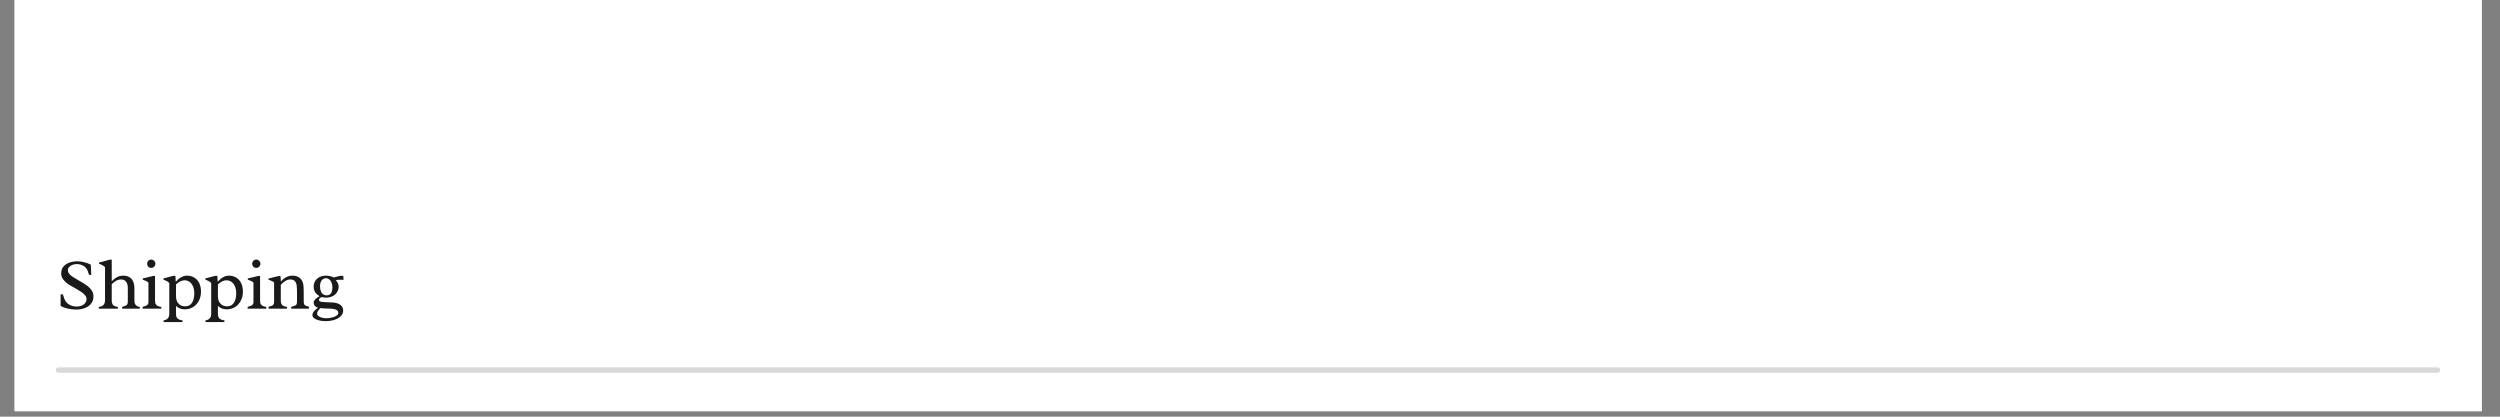 <svg xmlns="http://www.w3.org/2000/svg" xmlns:xlink="http://www.w3.org/1999/xlink" width="450" zoomAndPan="magnify" viewBox="0 0 337.5 56.25" height="75" preserveAspectRatio="xMidYMid meet" version="1.0"><rect x="0" y="0" width="337.5" height="56.25" fill="#808080" stroke="none"/><defs><g/><clipPath id="9ba219bb19"><path d="M 1.973 0 L 335.031 0 L 335.031 55.512 L 1.973 55.512 Z M 1.973 0 " clip-rule="nonzero"/></clipPath></defs><g clip-path="url(#9ba219bb19)"><path fill="#ffffff" d="M 1.973 0 L 335.031 0 L 335.031 55.512 L 1.973 55.512 Z M 1.973 0 " fill-opacity="1" fill-rule="nonzero"/><path fill="#ffffff" d="M 1.973 0 L 335.031 0 L 335.031 55.512 L 1.973 55.512 Z M 1.973 0 " fill-opacity="1" fill-rule="nonzero"/></g><path stroke-linecap="round" transform="matrix(0.74, 0, 0, 0.74, 7.525, 49.589)" fill="none" stroke-linejoin="miter" d="M 0.5 0.498 L 434.502 0.498 " stroke="#d9d9d9" stroke-width="1" stroke-opacity="1" stroke-miterlimit="4"/><g fill="#1a1a1a" fill-opacity="1"><g transform="translate(7.525, 41.666)"><g><path d="M 0.938 -1.938 C 0.969 -1.883 0.992 -1.828 1.016 -1.766 C 1.035 -1.711 1.062 -1.641 1.094 -1.547 C 1.102 -1.516 1.113 -1.477 1.125 -1.438 C 1.238 -1.062 1.453 -0.773 1.766 -0.578 C 2.078 -0.379 2.438 -0.281 2.844 -0.281 C 3.051 -0.281 3.254 -0.316 3.453 -0.391 C 3.66 -0.461 3.828 -0.578 3.953 -0.734 C 4.086 -0.891 4.156 -1.078 4.156 -1.297 C 4.156 -1.484 4.086 -1.656 3.953 -1.812 C 3.816 -1.977 3.648 -2.125 3.453 -2.25 C 3.254 -2.383 2.984 -2.551 2.641 -2.75 C 2.234 -2.969 1.898 -3.16 1.641 -3.328 C 1.391 -3.504 1.176 -3.711 1 -3.953 C 0.82 -4.191 0.734 -4.461 0.734 -4.766 C 0.734 -5.141 0.836 -5.445 1.047 -5.688 C 1.266 -5.938 1.535 -6.113 1.859 -6.219 C 2.191 -6.332 2.539 -6.391 2.906 -6.391 C 3.219 -6.391 3.531 -6.348 3.844 -6.266 C 4.156 -6.191 4.453 -6.082 4.734 -5.938 L 4.797 -4.562 L 4.5 -4.562 C 4.469 -4.633 4.426 -4.754 4.375 -4.922 L 4.328 -5.062 C 4.211 -5.375 4.02 -5.609 3.75 -5.766 C 3.488 -5.93 3.18 -6.016 2.828 -6.016 C 2.648 -6.016 2.469 -5.984 2.281 -5.922 C 2.102 -5.859 1.953 -5.766 1.828 -5.641 C 1.703 -5.516 1.641 -5.359 1.641 -5.172 C 1.641 -5.004 1.703 -4.844 1.828 -4.688 C 1.961 -4.539 2.125 -4.406 2.312 -4.281 C 2.5 -4.156 2.758 -4 3.094 -3.812 C 3.52 -3.57 3.863 -3.359 4.125 -3.172 C 4.395 -2.992 4.625 -2.773 4.812 -2.516 C 5 -2.266 5.094 -1.977 5.094 -1.656 C 5.094 -1.25 4.977 -0.91 4.75 -0.641 C 4.531 -0.379 4.242 -0.188 3.891 -0.062 C 3.547 0.062 3.176 0.125 2.781 0.125 C 2.426 0.125 2.047 0.082 1.641 0 C 1.234 -0.094 0.906 -0.219 0.656 -0.375 L 0.656 -1.922 Z M 0.938 -1.938 "/></g></g></g><g fill="#1a1a1a" fill-opacity="1"><g transform="translate(13.146, 41.666)"><g><path d="M 5 -1.062 C 5 -0.812 5.062 -0.617 5.188 -0.484 C 5.312 -0.348 5.492 -0.266 5.734 -0.234 C 5.734 -0.191 5.727 -0.145 5.719 -0.094 C 5.719 -0.051 5.719 -0.02 5.719 0 L 3.359 0 C 3.359 -0.02 3.352 -0.051 3.344 -0.094 C 3.344 -0.145 3.344 -0.191 3.344 -0.234 C 3.395 -0.266 3.5 -0.301 3.656 -0.344 C 3.781 -0.383 3.867 -0.422 3.922 -0.453 C 3.984 -0.492 4.031 -0.555 4.062 -0.641 C 4.094 -0.723 4.109 -0.852 4.109 -1.031 L 4.109 -2.781 C 4.109 -3.133 4.031 -3.414 3.875 -3.625 C 3.727 -3.832 3.5 -3.938 3.188 -3.938 C 2.957 -3.938 2.734 -3.875 2.516 -3.75 C 2.305 -3.633 2.113 -3.484 1.938 -3.297 L 1.938 -1.125 C 1.938 -0.832 2 -0.617 2.125 -0.484 C 2.258 -0.348 2.473 -0.266 2.766 -0.234 L 2.766 0 L 0.203 0 C 0.203 -0.02 0.195 -0.051 0.188 -0.094 C 0.188 -0.145 0.188 -0.191 0.188 -0.234 C 0.75 -0.285 1.031 -0.582 1.031 -1.125 L 1.031 -5.609 C 1 -5.648 0.926 -5.707 0.812 -5.781 C 0.707 -5.852 0.594 -5.914 0.469 -5.969 C 0.352 -6.02 0.27 -6.051 0.219 -6.062 L 0.219 -6.219 L 1.594 -6.594 L 1.938 -6.625 L 1.938 -3.703 C 2.188 -3.953 2.43 -4.141 2.672 -4.266 C 2.922 -4.391 3.207 -4.453 3.531 -4.453 C 3.969 -4.453 4.32 -4.312 4.594 -4.031 C 4.863 -3.75 5 -3.316 5 -2.734 Z M 5 -1.062 "/></g></g></g><g fill="#1a1a1a" fill-opacity="1"><g transform="translate(19.008, 41.666)"><g><path d="M 1.406 -6.625 C 1.562 -6.625 1.691 -6.566 1.797 -6.453 C 1.91 -6.348 1.969 -6.219 1.969 -6.062 C 1.969 -5.906 1.91 -5.77 1.797 -5.656 C 1.691 -5.551 1.562 -5.5 1.406 -5.5 C 1.25 -5.5 1.117 -5.551 1.016 -5.656 C 0.91 -5.77 0.859 -5.906 0.859 -6.062 C 0.859 -6.219 0.91 -6.348 1.016 -6.453 C 1.117 -6.566 1.25 -6.625 1.406 -6.625 Z M 1.031 -3.5 C 0.988 -3.57 0.91 -3.633 0.797 -3.688 C 0.68 -3.75 0.562 -3.801 0.438 -3.844 C 0.32 -3.883 0.266 -3.906 0.266 -3.906 L 0.266 -4.078 L 1.625 -4.406 L 1.922 -4.422 L 1.922 -1.062 C 1.922 -0.945 1.93 -0.836 1.953 -0.734 C 1.984 -0.641 2.055 -0.539 2.172 -0.438 C 2.297 -0.332 2.492 -0.266 2.766 -0.234 C 2.766 -0.129 2.766 -0.051 2.766 0 L 0.25 0 C 0.238 -0.062 0.234 -0.141 0.234 -0.234 L 0.375 -0.281 C 0.508 -0.32 0.617 -0.359 0.703 -0.391 C 0.797 -0.43 0.875 -0.488 0.938 -0.562 C 1 -0.633 1.031 -0.738 1.031 -0.875 Z M 1.031 -3.5 "/></g></g></g><g fill="#1a1a1a" fill-opacity="1"><g transform="translate(21.869, 41.666)"><g><path d="M 1.891 0.688 C 1.891 0.988 1.957 1.203 2.094 1.328 C 2.238 1.461 2.461 1.547 2.766 1.578 C 2.766 1.629 2.766 1.676 2.766 1.719 C 2.766 1.77 2.766 1.801 2.766 1.812 L 0.219 1.812 C 0.219 1.801 0.219 1.77 0.219 1.719 C 0.219 1.676 0.219 1.629 0.219 1.578 C 0.469 1.547 0.656 1.457 0.781 1.312 C 0.914 1.176 0.984 0.984 0.984 0.734 L 0.984 -3.438 C 0.93 -3.531 0.828 -3.617 0.672 -3.703 C 0.523 -3.785 0.379 -3.852 0.234 -3.906 L 0.188 -3.922 L 0.188 -4.078 L 1.5 -4.422 L 1.812 -4.422 L 1.859 -3.625 C 2.098 -3.895 2.336 -4.098 2.578 -4.234 C 2.816 -4.379 3.094 -4.453 3.406 -4.453 C 3.758 -4.453 4.078 -4.363 4.359 -4.188 C 4.648 -4.02 4.875 -3.77 5.031 -3.438 C 5.188 -3.113 5.266 -2.734 5.266 -2.297 C 5.266 -1.828 5.164 -1.41 4.969 -1.047 C 4.781 -0.691 4.52 -0.41 4.188 -0.203 C 3.852 -0.004 3.477 0.094 3.062 0.094 C 2.852 0.094 2.645 0.055 2.438 -0.016 C 2.238 -0.098 2.055 -0.211 1.891 -0.359 Z M 1.891 -1.672 C 1.891 -1.41 1.938 -1.176 2.031 -0.969 C 2.133 -0.77 2.281 -0.609 2.469 -0.484 C 2.656 -0.367 2.879 -0.312 3.141 -0.312 C 3.535 -0.312 3.836 -0.469 4.047 -0.781 C 4.254 -1.094 4.359 -1.52 4.359 -2.062 C 4.359 -2.445 4.297 -2.77 4.172 -3.031 C 4.055 -3.301 3.898 -3.5 3.703 -3.625 C 3.504 -3.758 3.285 -3.828 3.047 -3.828 C 2.672 -3.828 2.285 -3.641 1.891 -3.266 Z M 1.891 -1.672 "/></g></g></g><g fill="#1a1a1a" fill-opacity="1"><g transform="translate(27.528, 41.666)"><g><path d="M 1.891 0.688 C 1.891 0.988 1.957 1.203 2.094 1.328 C 2.238 1.461 2.461 1.547 2.766 1.578 C 2.766 1.629 2.766 1.676 2.766 1.719 C 2.766 1.77 2.766 1.801 2.766 1.812 L 0.219 1.812 C 0.219 1.801 0.219 1.77 0.219 1.719 C 0.219 1.676 0.219 1.629 0.219 1.578 C 0.469 1.547 0.656 1.457 0.781 1.312 C 0.914 1.176 0.984 0.984 0.984 0.734 L 0.984 -3.438 C 0.93 -3.531 0.828 -3.617 0.672 -3.703 C 0.523 -3.785 0.379 -3.852 0.234 -3.906 L 0.188 -3.922 L 0.188 -4.078 L 1.5 -4.422 L 1.812 -4.422 L 1.859 -3.625 C 2.098 -3.895 2.336 -4.098 2.578 -4.234 C 2.816 -4.379 3.094 -4.453 3.406 -4.453 C 3.758 -4.453 4.078 -4.363 4.359 -4.188 C 4.648 -4.02 4.875 -3.77 5.031 -3.438 C 5.188 -3.113 5.266 -2.734 5.266 -2.297 C 5.266 -1.828 5.164 -1.41 4.969 -1.047 C 4.781 -0.691 4.52 -0.41 4.188 -0.203 C 3.852 -0.004 3.477 0.094 3.062 0.094 C 2.852 0.094 2.645 0.055 2.438 -0.016 C 2.238 -0.098 2.055 -0.211 1.891 -0.359 Z M 1.891 -1.672 C 1.891 -1.41 1.938 -1.176 2.031 -0.969 C 2.133 -0.77 2.281 -0.609 2.469 -0.484 C 2.656 -0.367 2.879 -0.312 3.141 -0.312 C 3.535 -0.312 3.836 -0.469 4.047 -0.781 C 4.254 -1.094 4.359 -1.52 4.359 -2.062 C 4.359 -2.445 4.297 -2.77 4.172 -3.031 C 4.055 -3.301 3.898 -3.5 3.703 -3.625 C 3.504 -3.758 3.285 -3.828 3.047 -3.828 C 2.672 -3.828 2.285 -3.641 1.891 -3.266 Z M 1.891 -1.672 "/></g></g></g><g fill="#1a1a1a" fill-opacity="1"><g transform="translate(33.188, 41.666)"><g><path d="M 1.406 -6.625 C 1.562 -6.625 1.691 -6.566 1.797 -6.453 C 1.91 -6.348 1.969 -6.219 1.969 -6.062 C 1.969 -5.906 1.91 -5.77 1.797 -5.656 C 1.691 -5.551 1.562 -5.5 1.406 -5.5 C 1.25 -5.5 1.117 -5.551 1.016 -5.656 C 0.91 -5.77 0.859 -5.906 0.859 -6.062 C 0.859 -6.219 0.91 -6.348 1.016 -6.453 C 1.117 -6.566 1.25 -6.625 1.406 -6.625 Z M 1.031 -3.5 C 0.988 -3.57 0.91 -3.633 0.797 -3.688 C 0.68 -3.75 0.562 -3.801 0.438 -3.844 C 0.32 -3.883 0.266 -3.906 0.266 -3.906 L 0.266 -4.078 L 1.625 -4.406 L 1.922 -4.422 L 1.922 -1.062 C 1.922 -0.945 1.93 -0.836 1.953 -0.734 C 1.984 -0.641 2.055 -0.539 2.172 -0.438 C 2.297 -0.332 2.492 -0.266 2.766 -0.234 C 2.766 -0.129 2.766 -0.051 2.766 0 L 0.25 0 C 0.238 -0.062 0.234 -0.141 0.234 -0.234 L 0.375 -0.281 C 0.508 -0.32 0.617 -0.359 0.703 -0.391 C 0.797 -0.43 0.875 -0.488 0.938 -0.562 C 1 -0.633 1.031 -0.738 1.031 -0.875 Z M 1.031 -3.5 "/></g></g></g><g fill="#1a1a1a" fill-opacity="1"><g transform="translate(36.049, 41.666)"><g><path d="M 1.859 -1.062 C 1.859 -0.789 1.926 -0.594 2.062 -0.469 C 2.195 -0.344 2.41 -0.266 2.703 -0.234 C 2.703 -0.191 2.695 -0.145 2.688 -0.094 C 2.688 -0.051 2.688 -0.02 2.688 0 L 0.219 0 L 0.203 -0.156 C 0.203 -0.207 0.207 -0.242 0.219 -0.266 C 0.395 -0.305 0.531 -0.344 0.625 -0.375 C 0.727 -0.414 0.805 -0.473 0.859 -0.547 C 0.922 -0.629 0.953 -0.742 0.953 -0.891 L 0.953 -3.5 C 0.922 -3.57 0.848 -3.633 0.734 -3.688 C 0.617 -3.75 0.5 -3.801 0.375 -3.844 C 0.25 -3.883 0.188 -3.906 0.188 -3.906 L 0.203 -4.062 L 1.516 -4.391 L 1.812 -4.422 L 1.875 -3.641 C 2.039 -3.867 2.258 -4.062 2.531 -4.219 C 2.812 -4.375 3.113 -4.453 3.438 -4.453 C 3.895 -4.453 4.254 -4.32 4.516 -4.062 C 4.773 -3.801 4.914 -3.41 4.938 -2.891 C 4.945 -2.68 4.953 -2.469 4.953 -2.25 L 4.953 -1.172 C 4.953 -0.941 4.961 -0.773 4.984 -0.672 C 5.016 -0.566 5.062 -0.492 5.125 -0.453 C 5.188 -0.41 5.289 -0.367 5.438 -0.328 L 5.641 -0.266 C 5.648 -0.242 5.656 -0.207 5.656 -0.156 L 5.641 0 L 3.281 0 C 3.281 -0.02 3.273 -0.051 3.266 -0.094 C 3.266 -0.145 3.266 -0.191 3.266 -0.234 C 3.285 -0.242 3.348 -0.266 3.453 -0.297 C 3.629 -0.348 3.766 -0.398 3.859 -0.453 C 3.953 -0.504 4.008 -0.594 4.031 -0.719 C 4.039 -0.812 4.047 -0.938 4.047 -1.094 L 4.047 -2.156 C 4.047 -2.582 4.031 -2.91 4 -3.141 C 3.969 -3.379 3.883 -3.57 3.75 -3.719 C 3.625 -3.863 3.422 -3.938 3.141 -3.938 C 2.91 -3.938 2.688 -3.867 2.469 -3.734 C 2.258 -3.609 2.055 -3.438 1.859 -3.219 Z M 1.859 -1.062 "/></g></g></g><g fill="#1a1a1a" fill-opacity="1"><g transform="translate(41.829, 41.666)"><g><path d="M 4.547 -3.875 C 4.473 -3.895 4.352 -3.906 4.188 -3.906 C 4.062 -3.906 3.926 -3.898 3.781 -3.891 C 3.645 -3.879 3.555 -3.867 3.516 -3.859 C 3.516 -3.867 3.547 -3.82 3.609 -3.719 C 3.68 -3.625 3.742 -3.516 3.797 -3.391 C 3.859 -3.266 3.891 -3.141 3.891 -3.016 C 3.891 -2.691 3.805 -2.41 3.641 -2.172 C 3.484 -1.941 3.273 -1.77 3.016 -1.656 C 2.754 -1.539 2.477 -1.484 2.188 -1.484 C 2.031 -1.484 1.828 -1.508 1.578 -1.562 C 1.566 -1.562 1.531 -1.539 1.469 -1.5 C 1.383 -1.445 1.32 -1.398 1.281 -1.359 C 1.25 -1.316 1.234 -1.254 1.234 -1.172 C 1.234 -1.086 1.273 -1.023 1.359 -0.984 C 1.441 -0.941 1.551 -0.914 1.688 -0.906 C 1.832 -0.895 2.062 -0.879 2.375 -0.859 C 2.602 -0.859 2.859 -0.848 3.141 -0.828 C 3.547 -0.797 3.875 -0.688 4.125 -0.5 C 4.375 -0.32 4.5 -0.07 4.5 0.25 C 4.5 0.539 4.391 0.797 4.172 1.016 C 3.961 1.234 3.676 1.398 3.312 1.516 C 2.945 1.629 2.547 1.688 2.109 1.688 C 1.742 1.688 1.426 1.645 1.156 1.562 C 0.895 1.488 0.691 1.391 0.547 1.266 C 0.41 1.141 0.344 1.016 0.344 0.891 C 0.344 0.742 0.398 0.582 0.516 0.406 C 0.641 0.238 0.832 0.066 1.094 -0.109 C 0.906 -0.18 0.758 -0.273 0.656 -0.391 C 0.562 -0.516 0.516 -0.645 0.516 -0.781 C 0.516 -0.957 0.582 -1.113 0.719 -1.25 C 0.852 -1.395 1.051 -1.539 1.312 -1.688 C 1.051 -1.832 0.852 -2.008 0.719 -2.219 C 0.582 -2.438 0.516 -2.68 0.516 -2.953 C 0.516 -3.242 0.582 -3.504 0.719 -3.734 C 0.863 -3.961 1.062 -4.141 1.312 -4.266 C 1.57 -4.391 1.863 -4.453 2.188 -4.453 C 2.57 -4.453 2.926 -4.367 3.25 -4.203 C 3.281 -4.211 3.348 -4.234 3.453 -4.266 C 3.566 -4.305 3.703 -4.344 3.859 -4.375 C 4.016 -4.414 4.16 -4.438 4.297 -4.438 C 4.336 -4.438 4.379 -4.43 4.422 -4.422 C 4.473 -4.422 4.504 -4.422 4.516 -4.422 Z M 1.375 -3.047 C 1.375 -2.68 1.445 -2.379 1.594 -2.141 C 1.75 -1.91 1.977 -1.797 2.281 -1.797 C 2.539 -1.797 2.734 -1.891 2.859 -2.078 C 2.984 -2.273 3.047 -2.539 3.047 -2.875 C 3.047 -3.133 3.004 -3.352 2.922 -3.531 C 2.848 -3.719 2.742 -3.859 2.609 -3.953 C 2.473 -4.055 2.316 -4.109 2.141 -4.109 C 2.004 -4.109 1.875 -4.062 1.75 -3.969 C 1.633 -3.883 1.539 -3.758 1.469 -3.594 C 1.406 -3.438 1.375 -3.254 1.375 -3.047 Z M 2.266 -0.016 C 2.023 -0.016 1.75 -0.035 1.438 -0.078 C 1.133 0.191 0.984 0.438 0.984 0.656 C 0.984 0.812 1.051 0.938 1.188 1.031 C 1.332 1.125 1.5 1.191 1.688 1.234 C 1.883 1.273 2.066 1.297 2.234 1.297 C 2.473 1.297 2.719 1.266 2.969 1.203 C 3.219 1.148 3.426 1.066 3.594 0.953 C 3.758 0.848 3.844 0.719 3.844 0.562 C 3.844 0.395 3.75 0.258 3.562 0.156 C 3.375 0.062 3.082 0.008 2.688 0 Z M 2.266 -0.016 "/></g></g></g></svg>